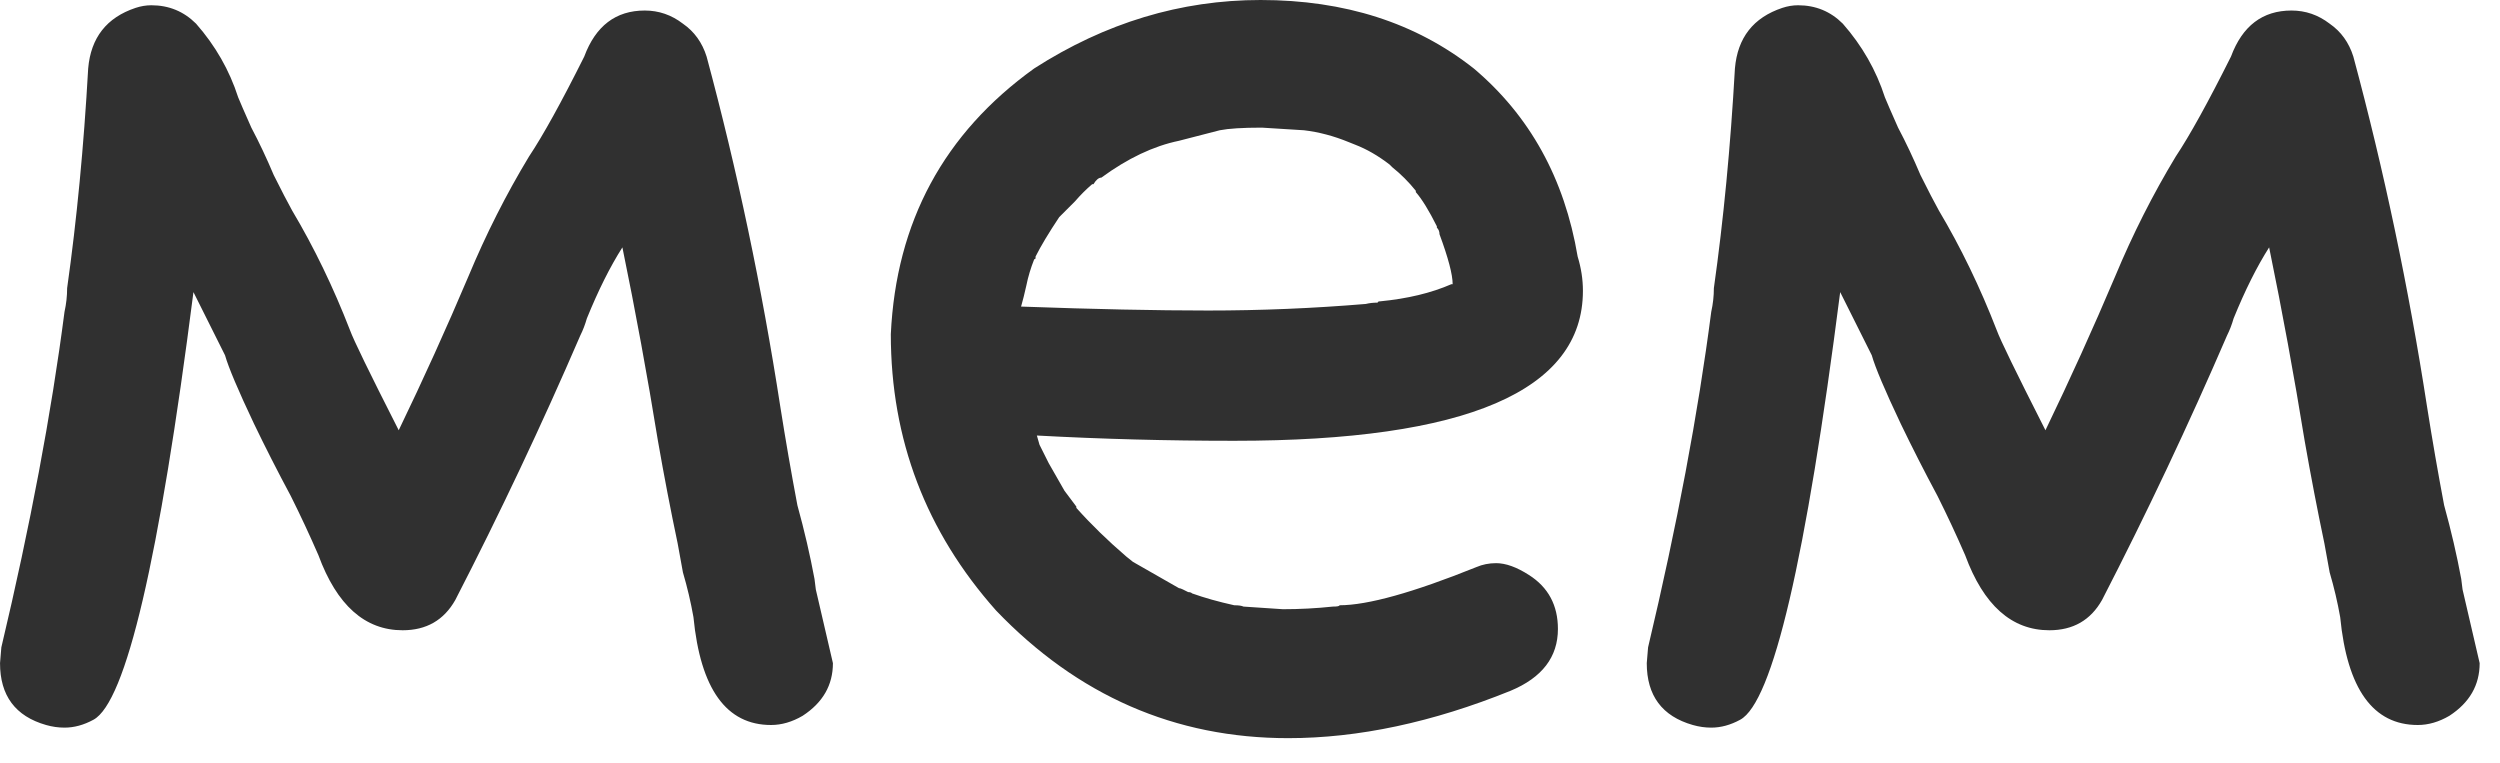 <?xml version="1.0" encoding="UTF-8"?> <svg xmlns="http://www.w3.org/2000/svg" width="95" height="29" viewBox="0 0 95 29" fill="none"><path d="M2.451 27.65C2.218 27.65 1.984 27.617 1.751 27.55C0.584 27.217 0.001 26.434 0.001 25.2L0.051 24.6C1.151 19.967 1.951 15.717 2.451 11.85C2.518 11.55 2.551 11.25 2.551 10.95C2.918 8.35 3.184 5.567 3.351 2.6C3.451 1.434 4.051 0.667 5.151 0.3C5.351 0.234 5.551 0.2 5.751 0.2C6.418 0.2 6.984 0.434 7.451 0.9C8.184 1.734 8.718 2.667 9.051 3.7C9.118 3.867 9.284 4.25 9.551 4.85C9.851 5.417 10.134 6.017 10.401 6.65C10.701 7.25 10.934 7.7 11.101 8C11.934 9.4 12.668 10.917 13.301 12.55C13.434 12.917 14.034 14.15 15.101 16.25L15.151 16.35C16.084 14.417 16.968 12.467 17.801 10.5C18.468 8.9 19.234 7.384 20.101 5.95C20.634 5.15 21.334 3.884 22.201 2.15C22.634 0.984 23.401 0.4 24.501 0.4C25.034 0.4 25.518 0.567 25.951 0.9C26.384 1.2 26.684 1.617 26.851 2.15C28.018 6.484 28.951 10.917 29.651 15.45C29.851 16.717 30.068 17.967 30.301 19.2C30.568 20.167 30.784 21.1 30.951 22L31.001 22.4L31.651 25.2C31.651 26.034 31.268 26.7 30.501 27.2C30.101 27.434 29.701 27.55 29.301 27.55C27.601 27.55 26.618 26.184 26.351 23.45C26.251 22.884 26.118 22.317 25.951 21.75L25.751 20.65C25.484 19.384 25.234 18.084 25.001 16.75C24.601 14.284 24.151 11.834 23.651 9.4C23.184 10.134 22.734 11.034 22.301 12.1C22.234 12.334 22.151 12.55 22.051 12.75C20.584 16.15 19.001 19.5 17.301 22.8C16.868 23.567 16.201 23.95 15.301 23.95C13.868 23.95 12.801 23 12.101 21.1C11.768 20.334 11.418 19.584 11.051 18.85C10.551 17.917 10.084 17 9.651 16.1C9.051 14.834 8.684 13.967 8.551 13.5L7.351 11.1C6.051 21.267 4.784 26.684 3.551 27.35C3.184 27.55 2.818 27.65 2.451 27.65ZM48.951 28.05C44.651 28.05 40.951 26.434 37.851 23.2C35.184 20.2 33.851 16.7 33.851 12.7C34.051 8.434 35.868 5.067 39.301 2.6C42.001 0.867 44.868 0 47.901 0C51.101 0 53.801 0.867 56.001 2.6C58.134 4.4 59.451 6.784 59.951 9.75C60.084 10.184 60.151 10.617 60.151 11.05C60.151 14.85 55.734 16.75 46.901 16.75C44.368 16.75 41.868 16.684 39.401 16.55L39.501 16.9L39.851 17.6L40.451 18.65L40.901 19.25V19.3C41.468 19.934 42.101 20.55 42.801 21.15L43.051 21.35L44.801 22.35C44.834 22.35 44.884 22.367 44.951 22.4C45.018 22.434 45.084 22.467 45.151 22.5C45.218 22.5 45.268 22.517 45.301 22.55C45.768 22.717 46.301 22.867 46.901 23C47.068 23 47.184 23.017 47.251 23.05L48.751 23.15C49.384 23.15 50.018 23.117 50.651 23.05C50.818 23.05 50.901 23.034 50.901 23C51.968 23 53.701 22.517 56.101 21.55C56.334 21.45 56.584 21.4 56.851 21.4C57.218 21.4 57.634 21.55 58.101 21.85C58.834 22.317 59.201 23 59.201 23.9C59.201 24.967 58.601 25.75 57.401 26.25C54.434 27.45 51.618 28.05 48.951 28.05ZM45.901 11.8C47.901 11.8 49.901 11.717 51.901 11.55C52.034 11.517 52.184 11.5 52.351 11.5C52.351 11.467 52.384 11.45 52.451 11.45C53.484 11.35 54.384 11.134 55.151 10.8H55.201C55.201 10.434 55.034 9.8 54.701 8.9C54.701 8.8 54.668 8.717 54.601 8.65V8.6C54.301 8 54.034 7.567 53.801 7.3V7.25C53.534 6.917 53.234 6.617 52.901 6.35L52.801 6.25C52.368 5.917 51.934 5.667 51.501 5.5L51.251 5.4C50.684 5.167 50.118 5.017 49.551 4.95L47.951 4.85C47.218 4.85 46.684 4.884 46.351 4.95L44.801 5.35C43.834 5.55 42.851 6.017 41.851 6.75C41.751 6.75 41.651 6.834 41.551 7H41.501C41.268 7.2 41.051 7.417 40.851 7.65L40.251 8.25C39.851 8.85 39.551 9.35 39.351 9.75V9.8C39.351 9.834 39.334 9.85 39.301 9.85C39.168 10.184 39.068 10.517 39.001 10.85C38.934 11.15 38.868 11.417 38.801 11.65C41.568 11.75 43.934 11.8 45.901 11.8ZM65.027 27.65C64.794 27.65 64.561 27.617 64.327 27.55C63.16 27.217 62.577 26.434 62.577 25.2L62.627 24.6C63.727 19.967 64.527 15.717 65.027 11.85C65.094 11.55 65.127 11.25 65.127 10.95C65.494 8.35 65.76 5.567 65.927 2.6C66.027 1.434 66.627 0.667 67.727 0.3C67.927 0.234 68.127 0.2 68.327 0.2C68.994 0.2 69.561 0.434 70.027 0.9C70.76 1.734 71.294 2.667 71.627 3.7C71.694 3.867 71.861 4.25 72.127 4.85C72.427 5.417 72.71 6.017 72.977 6.65C73.277 7.25 73.51 7.7 73.677 8C74.51 9.4 75.244 10.917 75.877 12.55C76.01 12.917 76.611 14.15 77.677 16.25L77.727 16.35C78.66 14.417 79.544 12.467 80.377 10.5C81.044 8.9 81.811 7.384 82.677 5.95C83.21 5.15 83.91 3.884 84.777 2.15C85.21 0.984 85.977 0.4 87.077 0.4C87.611 0.4 88.094 0.567 88.527 0.9C88.96 1.2 89.26 1.617 89.427 2.15C90.594 6.484 91.527 10.917 92.227 15.45C92.427 16.717 92.644 17.967 92.877 19.2C93.144 20.167 93.361 21.1 93.527 22L93.577 22.4L94.227 25.2C94.227 26.034 93.844 26.7 93.077 27.2C92.677 27.434 92.277 27.55 91.877 27.55C90.177 27.55 89.194 26.184 88.927 23.45C88.827 22.884 88.694 22.317 88.527 21.75L88.327 20.65C88.061 19.384 87.811 18.084 87.577 16.75C87.177 14.284 86.727 11.834 86.227 9.4C85.76 10.134 85.311 11.034 84.877 12.1C84.811 12.334 84.727 12.55 84.627 12.75C83.16 16.15 81.577 19.5 79.877 22.8C79.444 23.567 78.777 23.95 77.877 23.95C76.444 23.95 75.377 23 74.677 21.1C74.344 20.334 73.994 19.584 73.627 18.85C73.127 17.917 72.66 17 72.227 16.1C71.627 14.834 71.26 13.967 71.127 13.5L69.927 11.1C68.627 21.267 67.361 26.684 66.127 27.35C65.76 27.55 65.394 27.65 65.027 27.65Z" fill="#303030"></path></svg> 